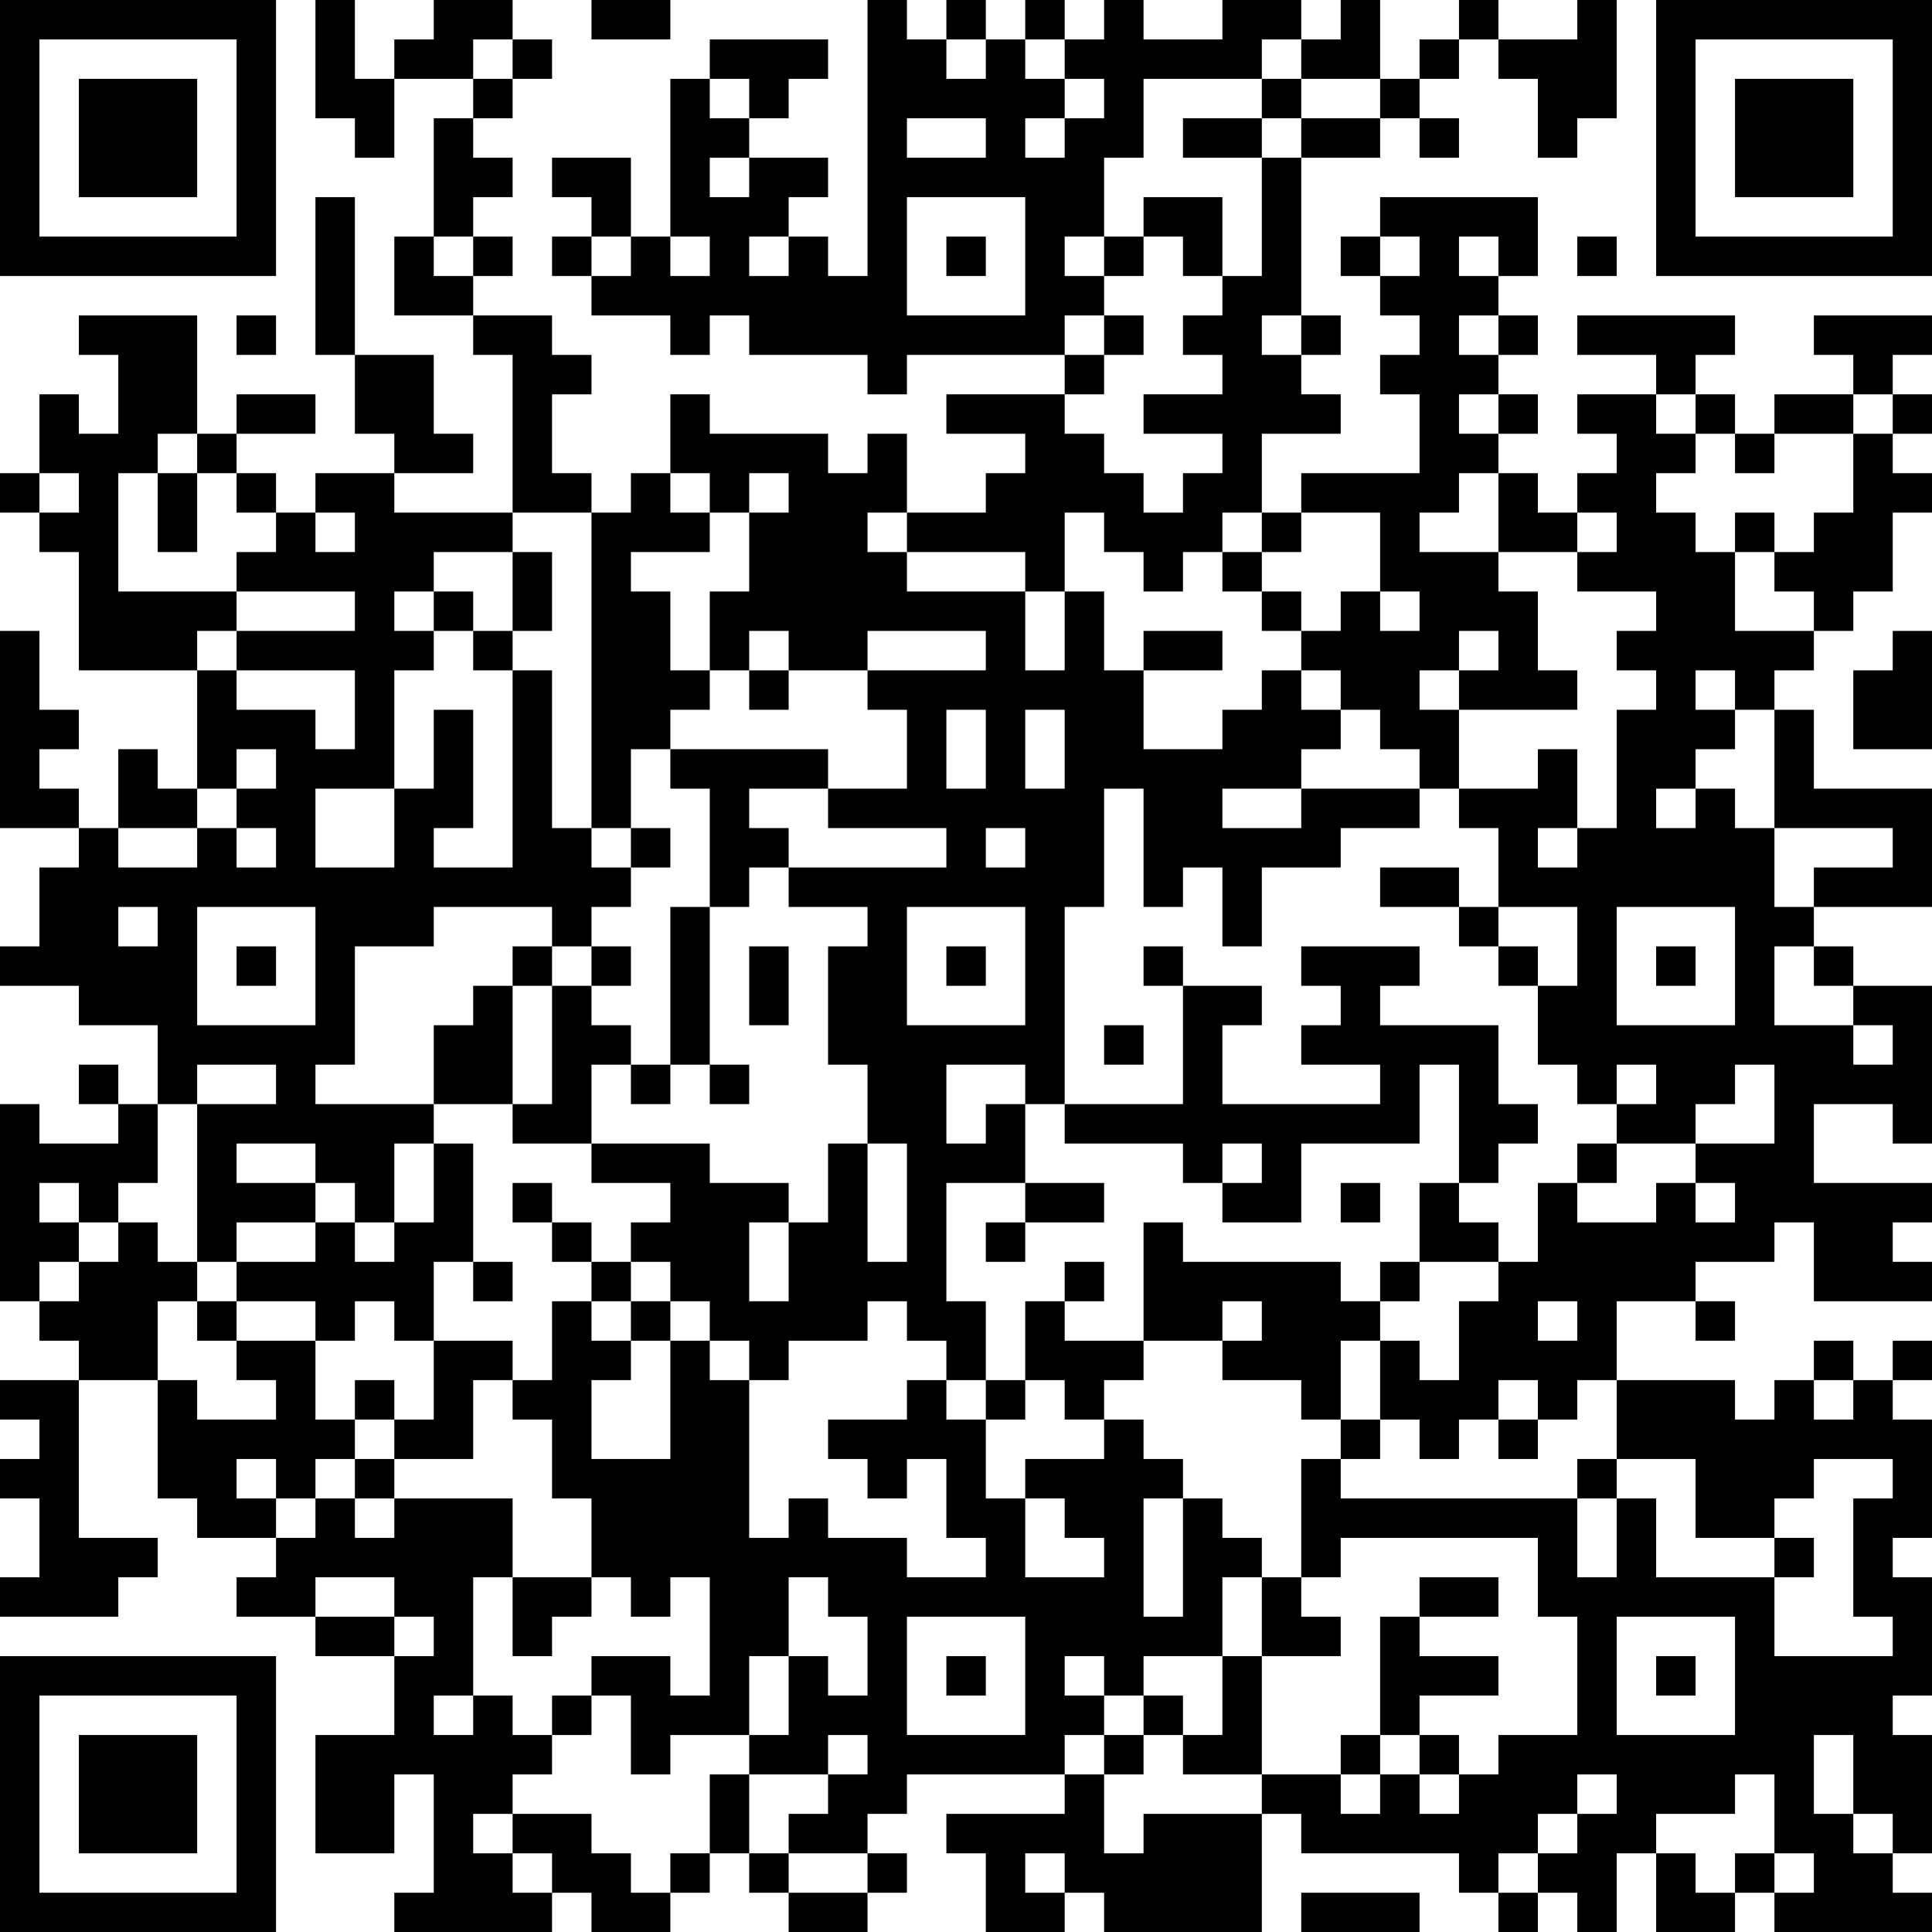 <?xml version="1.0" encoding="UTF-8"?>
<svg xmlns="http://www.w3.org/2000/svg" version="1.1" width="100" height="100" viewBox="0 0 100 100"><rect x="0" y="0" width="100" height="100" fill="#ffffff"/><g transform="scale(2.041)"><g transform="translate(0,0)"><path fill-rule="evenodd" d="M8 0L8 3L9 3L9 4L10 4L10 2L12 2L12 3L11 3L11 6L10 6L10 8L12 8L12 9L13 9L13 13L10 13L10 12L12 12L12 11L11 11L11 9L9 9L9 5L8 5L8 9L9 9L9 11L10 11L10 12L8 12L8 13L7 13L7 12L6 12L6 11L8 11L8 10L6 10L6 11L5 11L5 8L2 8L2 9L3 9L3 11L2 11L2 10L1 10L1 12L0 12L0 13L1 13L1 14L2 14L2 17L5 17L5 20L4 20L4 19L3 19L3 21L2 21L2 20L1 20L1 19L2 19L2 18L1 18L1 16L0 16L0 21L2 21L2 22L1 22L1 24L0 24L0 25L2 25L2 26L4 26L4 28L3 28L3 27L2 27L2 28L3 28L3 29L1 29L1 28L0 28L0 33L1 33L1 34L2 34L2 35L0 35L0 36L1 36L1 37L0 37L0 38L1 38L1 40L0 40L0 41L3 41L3 40L4 40L4 39L2 39L2 35L4 35L4 38L5 38L5 39L7 39L7 40L6 40L6 41L8 41L8 42L10 42L10 44L8 44L8 47L10 47L10 45L11 45L11 48L10 48L10 49L14 49L14 48L15 48L15 49L17 49L17 48L18 48L18 47L19 47L19 48L20 48L20 49L22 49L22 48L23 48L23 47L22 47L22 46L23 46L23 45L27 45L27 46L24 46L24 47L25 47L25 49L27 49L27 48L28 48L28 49L32 49L32 46L33 46L33 47L37 47L37 48L38 48L38 49L39 49L39 48L40 48L40 49L41 49L41 47L42 47L42 49L44 49L44 48L45 48L45 49L49 49L49 48L48 48L48 47L49 47L49 44L48 44L48 43L49 43L49 40L48 40L48 39L49 39L49 36L48 36L48 35L49 35L49 34L48 34L48 35L47 35L47 34L46 34L46 35L45 35L45 36L44 36L44 35L41 35L41 33L43 33L43 34L44 34L44 33L43 33L43 32L45 32L45 31L46 31L46 33L49 33L49 32L48 32L48 31L49 31L49 30L46 30L46 28L48 28L48 29L49 29L49 25L47 25L47 24L46 24L46 23L49 23L49 20L46 20L46 18L45 18L45 17L46 17L46 16L47 16L47 15L48 15L48 13L49 13L49 12L48 12L48 11L49 11L49 10L48 10L48 9L49 9L49 8L46 8L46 9L47 9L47 10L45 10L45 11L44 11L44 10L43 10L43 9L44 9L44 8L40 8L40 9L42 9L42 10L40 10L40 11L41 11L41 12L40 12L40 13L39 13L39 12L38 12L38 11L39 11L39 10L38 10L38 9L39 9L39 8L38 8L38 7L39 7L39 5L35 5L35 6L34 6L34 7L35 7L35 8L36 8L36 9L35 9L35 10L36 10L36 12L33 12L33 13L32 13L32 11L34 11L34 10L33 10L33 9L34 9L34 8L33 8L33 4L35 4L35 3L36 3L36 4L37 4L37 3L36 3L36 2L37 2L37 1L38 1L38 2L39 2L39 4L40 4L40 3L41 3L41 0L40 0L40 1L38 1L38 0L37 0L37 1L36 1L36 2L35 2L35 0L34 0L34 1L33 1L33 0L31 0L31 1L29 1L29 0L28 0L28 1L27 1L27 0L26 0L26 1L25 1L25 0L24 0L24 1L23 1L23 0L22 0L22 7L21 7L21 6L20 6L20 5L21 5L21 4L19 4L19 3L20 3L20 2L21 2L21 1L18 1L18 2L17 2L17 6L16 6L16 4L14 4L14 5L15 5L15 6L14 6L14 7L15 7L15 8L17 8L17 9L18 9L18 8L19 8L19 9L22 9L22 10L23 10L23 9L27 9L27 10L24 10L24 11L26 11L26 12L25 12L25 13L23 13L23 11L22 11L22 12L21 12L21 11L18 11L18 10L17 10L17 12L16 12L16 13L15 13L15 12L14 12L14 10L15 10L15 9L14 9L14 8L12 8L12 7L13 7L13 6L12 6L12 5L13 5L13 4L12 4L12 3L13 3L13 2L14 2L14 1L13 1L13 0L11 0L11 1L10 1L10 2L9 2L9 0ZM15 0L15 1L17 1L17 0ZM12 1L12 2L13 2L13 1ZM24 1L24 2L25 2L25 1ZM26 1L26 2L27 2L27 3L26 3L26 4L27 4L27 3L28 3L28 2L27 2L27 1ZM32 1L32 2L29 2L29 4L28 4L28 6L27 6L27 7L28 7L28 8L27 8L27 9L28 9L28 10L27 10L27 11L28 11L28 12L29 12L29 13L30 13L30 12L31 12L31 11L29 11L29 10L31 10L31 9L30 9L30 8L31 8L31 7L32 7L32 4L33 4L33 3L35 3L35 2L33 2L33 1ZM18 2L18 3L19 3L19 2ZM32 2L32 3L30 3L30 4L32 4L32 3L33 3L33 2ZM23 3L23 4L25 4L25 3ZM18 4L18 5L19 5L19 4ZM23 5L23 8L26 8L26 5ZM29 5L29 6L28 6L28 7L29 7L29 6L30 6L30 7L31 7L31 5ZM11 6L11 7L12 7L12 6ZM15 6L15 7L16 7L16 6ZM17 6L17 7L18 7L18 6ZM19 6L19 7L20 7L20 6ZM24 6L24 7L25 7L25 6ZM35 6L35 7L36 7L36 6ZM37 6L37 7L38 7L38 6ZM40 6L40 7L41 7L41 6ZM6 8L6 9L7 9L7 8ZM28 8L28 9L29 9L29 8ZM32 8L32 9L33 9L33 8ZM37 8L37 9L38 9L38 8ZM37 10L37 11L38 11L38 10ZM42 10L42 11L43 11L43 12L42 12L42 13L43 13L43 14L44 14L44 16L46 16L46 15L45 15L45 14L46 14L46 13L47 13L47 11L48 11L48 10L47 10L47 11L45 11L45 12L44 12L44 11L43 11L43 10ZM4 11L4 12L3 12L3 15L6 15L6 16L5 16L5 17L6 17L6 18L8 18L8 19L9 19L9 17L6 17L6 16L9 16L9 15L6 15L6 14L7 14L7 13L6 13L6 12L5 12L5 11ZM1 12L1 13L2 13L2 12ZM4 12L4 14L5 14L5 12ZM17 12L17 13L18 13L18 14L16 14L16 15L17 15L17 17L18 17L18 18L17 18L17 19L16 19L16 21L15 21L15 13L13 13L13 14L11 14L11 15L10 15L10 16L11 16L11 17L10 17L10 20L8 20L8 22L10 22L10 20L11 20L11 18L12 18L12 21L11 21L11 22L13 22L13 17L14 17L14 21L15 21L15 22L16 22L16 23L15 23L15 24L14 24L14 23L11 23L11 24L9 24L9 27L8 27L8 28L11 28L11 29L10 29L10 31L9 31L9 30L8 30L8 29L6 29L6 30L8 30L8 31L6 31L6 32L5 32L5 28L7 28L7 27L5 27L5 28L4 28L4 30L3 30L3 31L2 31L2 30L1 30L1 31L2 31L2 32L1 32L1 33L2 33L2 32L3 32L3 31L4 31L4 32L5 32L5 33L4 33L4 35L5 35L5 36L7 36L7 35L6 35L6 34L8 34L8 36L9 36L9 37L8 37L8 38L7 38L7 37L6 37L6 38L7 38L7 39L8 39L8 38L9 38L9 39L10 39L10 38L13 38L13 40L12 40L12 43L11 43L11 44L12 44L12 43L13 43L13 44L14 44L14 45L13 45L13 46L12 46L12 47L13 47L13 48L14 48L14 47L13 47L13 46L15 46L15 47L16 47L16 48L17 48L17 47L18 47L18 45L19 45L19 47L20 47L20 48L22 48L22 47L20 47L20 46L21 46L21 45L22 45L22 44L21 44L21 45L19 45L19 44L20 44L20 42L21 42L21 43L22 43L22 41L21 41L21 40L20 40L20 42L19 42L19 44L17 44L17 45L16 45L16 43L15 43L15 42L17 42L17 43L18 43L18 40L17 40L17 41L16 41L16 40L15 40L15 38L14 38L14 36L13 36L13 35L14 35L14 33L15 33L15 34L16 34L16 35L15 35L15 37L17 37L17 34L18 34L18 35L19 35L19 39L20 39L20 38L21 38L21 39L23 39L23 40L25 40L25 39L24 39L24 37L23 37L23 38L22 38L22 37L21 37L21 36L23 36L23 35L24 35L24 36L25 36L25 38L26 38L26 40L28 40L28 39L27 39L27 38L26 38L26 37L28 37L28 36L29 36L29 37L30 37L30 38L29 38L29 41L30 41L30 38L31 38L31 39L32 39L32 40L31 40L31 42L29 42L29 43L28 43L28 42L27 42L27 43L28 43L28 44L27 44L27 45L28 45L28 47L29 47L29 46L32 46L32 45L34 45L34 46L35 46L35 45L36 45L36 46L37 46L37 45L38 45L38 44L40 44L40 41L39 41L39 39L34 39L34 40L33 40L33 37L34 37L34 38L40 38L40 40L41 40L41 38L42 38L42 40L45 40L45 42L48 42L48 41L47 41L47 38L48 38L48 37L46 37L46 38L45 38L45 39L43 39L43 37L41 37L41 35L40 35L40 36L39 36L39 35L38 35L38 36L37 36L37 37L36 37L36 36L35 36L35 34L36 34L36 35L37 35L37 33L38 33L38 32L39 32L39 30L40 30L40 31L42 31L42 30L43 30L43 31L44 31L44 30L43 30L43 29L45 29L45 27L44 27L44 28L43 28L43 29L41 29L41 28L42 28L42 27L41 27L41 28L40 28L40 27L39 27L39 25L40 25L40 23L38 23L38 21L37 21L37 20L39 20L39 19L40 19L40 21L39 21L39 22L40 22L40 21L41 21L41 18L42 18L42 17L41 17L41 16L42 16L42 15L40 15L40 14L41 14L41 13L40 13L40 14L38 14L38 12L37 12L37 13L36 13L36 14L38 14L38 15L39 15L39 17L40 17L40 18L37 18L37 17L38 17L38 16L37 16L37 17L36 17L36 18L37 18L37 20L36 20L36 19L35 19L35 18L34 18L34 17L33 17L33 16L34 16L34 15L35 15L35 16L36 16L36 15L35 15L35 13L33 13L33 14L32 14L32 13L31 13L31 14L30 14L30 15L29 15L29 14L28 14L28 13L27 13L27 15L26 15L26 14L23 14L23 13L22 13L22 14L23 14L23 15L26 15L26 17L27 17L27 15L28 15L28 17L29 17L29 19L31 19L31 18L32 18L32 17L33 17L33 18L34 18L34 19L33 19L33 20L31 20L31 21L33 21L33 20L36 20L36 21L34 21L34 22L32 22L32 24L31 24L31 22L30 22L30 23L29 23L29 20L28 20L28 23L27 23L27 28L26 28L26 27L24 27L24 29L25 29L25 28L26 28L26 30L24 30L24 33L25 33L25 35L24 35L24 34L23 34L23 33L22 33L22 34L20 34L20 35L19 35L19 34L18 34L18 33L17 33L17 32L16 32L16 31L17 31L17 30L15 30L15 29L18 29L18 30L20 30L20 31L19 31L19 33L20 33L20 31L21 31L21 29L22 29L22 32L23 32L23 29L22 29L22 27L21 27L21 24L22 24L22 23L20 23L20 22L24 22L24 21L21 21L21 20L23 20L23 18L22 18L22 17L25 17L25 16L22 16L22 17L20 17L20 16L19 16L19 17L18 17L18 15L19 15L19 13L20 13L20 12L19 12L19 13L18 13L18 12ZM8 13L8 14L9 14L9 13ZM44 13L44 14L45 14L45 13ZM13 14L13 16L12 16L12 15L11 15L11 16L12 16L12 17L13 17L13 16L14 16L14 14ZM31 14L31 15L32 15L32 16L33 16L33 15L32 15L32 14ZM29 16L29 17L31 17L31 16ZM48 16L48 17L47 17L47 19L49 19L49 16ZM19 17L19 18L20 18L20 17ZM43 17L43 18L44 18L44 19L43 19L43 20L42 20L42 21L43 21L43 20L44 20L44 21L45 21L45 23L46 23L46 22L48 22L48 21L45 21L45 18L44 18L44 17ZM24 18L24 20L25 20L25 18ZM26 18L26 20L27 20L27 18ZM6 19L6 20L5 20L5 21L3 21L3 22L5 22L5 21L6 21L6 22L7 22L7 21L6 21L6 20L7 20L7 19ZM17 19L17 20L18 20L18 23L17 23L17 27L16 27L16 26L15 26L15 25L16 25L16 24L15 24L15 25L14 25L14 24L13 24L13 25L12 25L12 26L11 26L11 28L13 28L13 29L15 29L15 27L16 27L16 28L17 28L17 27L18 27L18 28L19 28L19 27L18 27L18 23L19 23L19 22L20 22L20 21L19 21L19 20L21 20L21 19ZM16 21L16 22L17 22L17 21ZM25 21L25 22L26 22L26 21ZM35 22L35 23L37 23L37 24L38 24L38 25L39 25L39 24L38 24L38 23L37 23L37 22ZM3 23L3 24L4 24L4 23ZM5 23L5 26L8 26L8 23ZM23 23L23 26L26 26L26 23ZM41 23L41 26L44 26L44 23ZM6 24L6 25L7 25L7 24ZM19 24L19 26L20 26L20 24ZM24 24L24 25L25 25L25 24ZM29 24L29 25L30 25L30 28L27 28L27 29L30 29L30 30L31 30L31 31L33 31L33 29L36 29L36 27L37 27L37 30L36 30L36 32L35 32L35 33L34 33L34 32L30 32L30 31L29 31L29 34L27 34L27 33L28 33L28 32L27 32L27 33L26 33L26 35L25 35L25 36L26 36L26 35L27 35L27 36L28 36L28 35L29 35L29 34L31 34L31 35L33 35L33 36L34 36L34 37L35 37L35 36L34 36L34 34L35 34L35 33L36 33L36 32L38 32L38 31L37 31L37 30L38 30L38 29L39 29L39 28L38 28L38 26L35 26L35 25L36 25L36 24L33 24L33 25L34 25L34 26L33 26L33 27L35 27L35 28L31 28L31 26L32 26L32 25L30 25L30 24ZM42 24L42 25L43 25L43 24ZM45 24L45 26L47 26L47 27L48 27L48 26L47 26L47 25L46 25L46 24ZM13 25L13 28L14 28L14 25ZM28 26L28 27L29 27L29 26ZM11 29L11 31L10 31L10 32L9 32L9 31L8 31L8 32L6 32L6 33L5 33L5 34L6 34L6 33L8 33L8 34L9 34L9 33L10 33L10 34L11 34L11 36L10 36L10 35L9 35L9 36L10 36L10 37L9 37L9 38L10 38L10 37L12 37L12 35L13 35L13 34L11 34L11 32L12 32L12 33L13 33L13 32L12 32L12 29ZM31 29L31 30L32 30L32 29ZM40 29L40 30L41 30L41 29ZM13 30L13 31L14 31L14 32L15 32L15 33L16 33L16 34L17 34L17 33L16 33L16 32L15 32L15 31L14 31L14 30ZM26 30L26 31L25 31L25 32L26 32L26 31L28 31L28 30ZM34 30L34 31L35 31L35 30ZM31 33L31 34L32 34L32 33ZM39 33L39 34L40 34L40 33ZM46 35L46 36L47 36L47 35ZM38 36L38 37L39 37L39 36ZM40 37L40 38L41 38L41 37ZM45 39L45 40L46 40L46 39ZM8 40L8 41L10 41L10 42L11 42L11 41L10 41L10 40ZM13 40L13 42L14 42L14 41L15 41L15 40ZM32 40L32 42L31 42L31 44L30 44L30 43L29 43L29 44L28 44L28 45L29 45L29 44L30 44L30 45L32 45L32 42L34 42L34 41L33 41L33 40ZM36 40L36 41L35 41L35 44L34 44L34 45L35 45L35 44L36 44L36 45L37 45L37 44L36 44L36 43L38 43L38 42L36 42L36 41L38 41L38 40ZM23 41L23 44L26 44L26 41ZM41 41L41 44L44 44L44 41ZM24 42L24 43L25 43L25 42ZM42 42L42 43L43 43L43 42ZM14 43L14 44L15 44L15 43ZM46 44L46 46L47 46L47 47L48 47L48 46L47 46L47 44ZM40 45L40 46L39 46L39 47L38 47L38 48L39 48L39 47L40 47L40 46L41 46L41 45ZM44 45L44 46L42 46L42 47L43 47L43 48L44 48L44 47L45 47L45 48L46 48L46 47L45 47L45 45ZM26 47L26 48L27 48L27 47ZM33 48L33 49L36 49L36 48ZM0 0L0 7L7 7L7 0ZM1 1L1 6L6 6L6 1ZM2 2L2 5L5 5L5 2ZM42 0L42 7L49 7L49 0ZM43 1L43 6L48 6L48 1ZM44 2L44 5L47 5L47 2ZM0 42L0 49L7 49L7 42ZM1 43L1 48L6 48L6 43ZM2 44L2 47L5 47L5 44Z" fill="#000000"/></g></g></svg>
